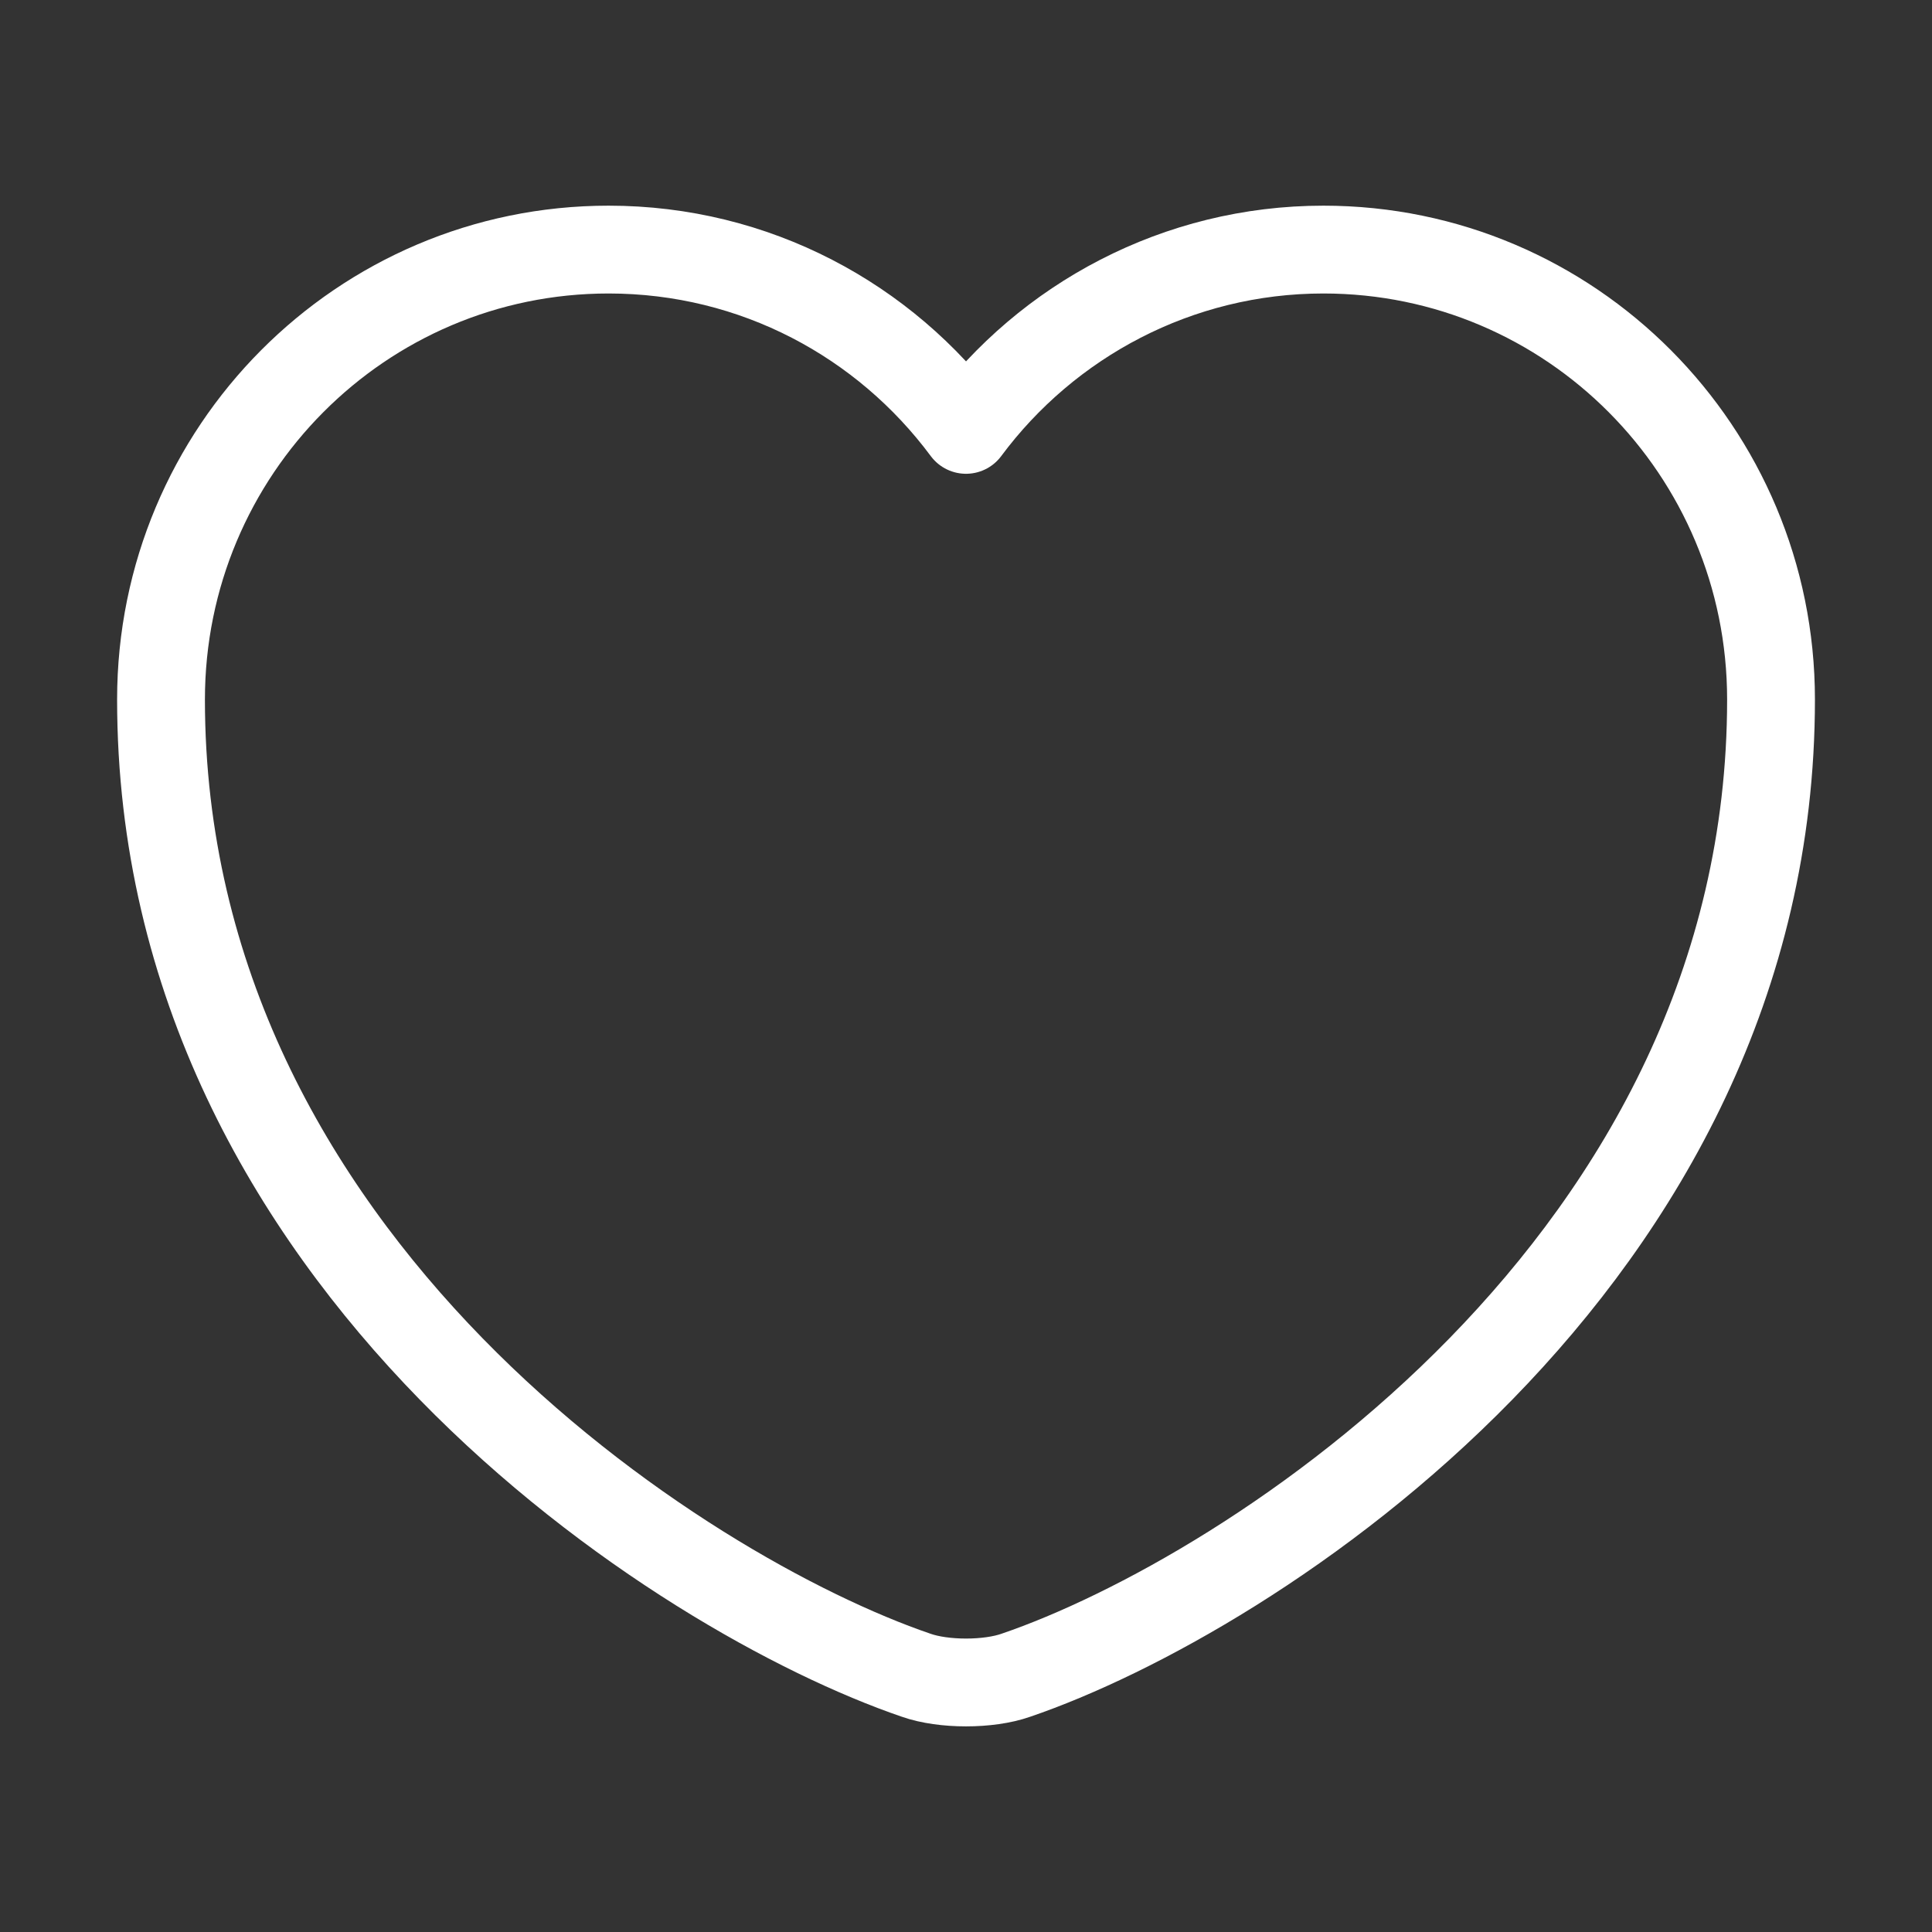 <svg width="44" height="44" viewBox="0 0 44 44" fill="none" xmlns="http://www.w3.org/2000/svg">
<rect x="0" y="0" width="44" height="44" fill="#333333" stroke="none"/>
<path d="M23.137 38.152C22.514 38.372 21.487 38.372 20.864 38.152C15.547 36.337 3.667 28.765 3.667 15.932C3.667 10.267 8.232 5.684 13.86 5.684C17.197 5.684 20.149 7.297 22 9.79C23.852 7.297 26.822 5.684 30.14 5.684C35.769 5.684 40.334 10.267 40.334 15.932C40.334 28.765 28.454 36.337 23.137 38.152Z" stroke="white" stroke-width="2" stroke-linecap="round" stroke-linejoin="round"/>
</svg>
